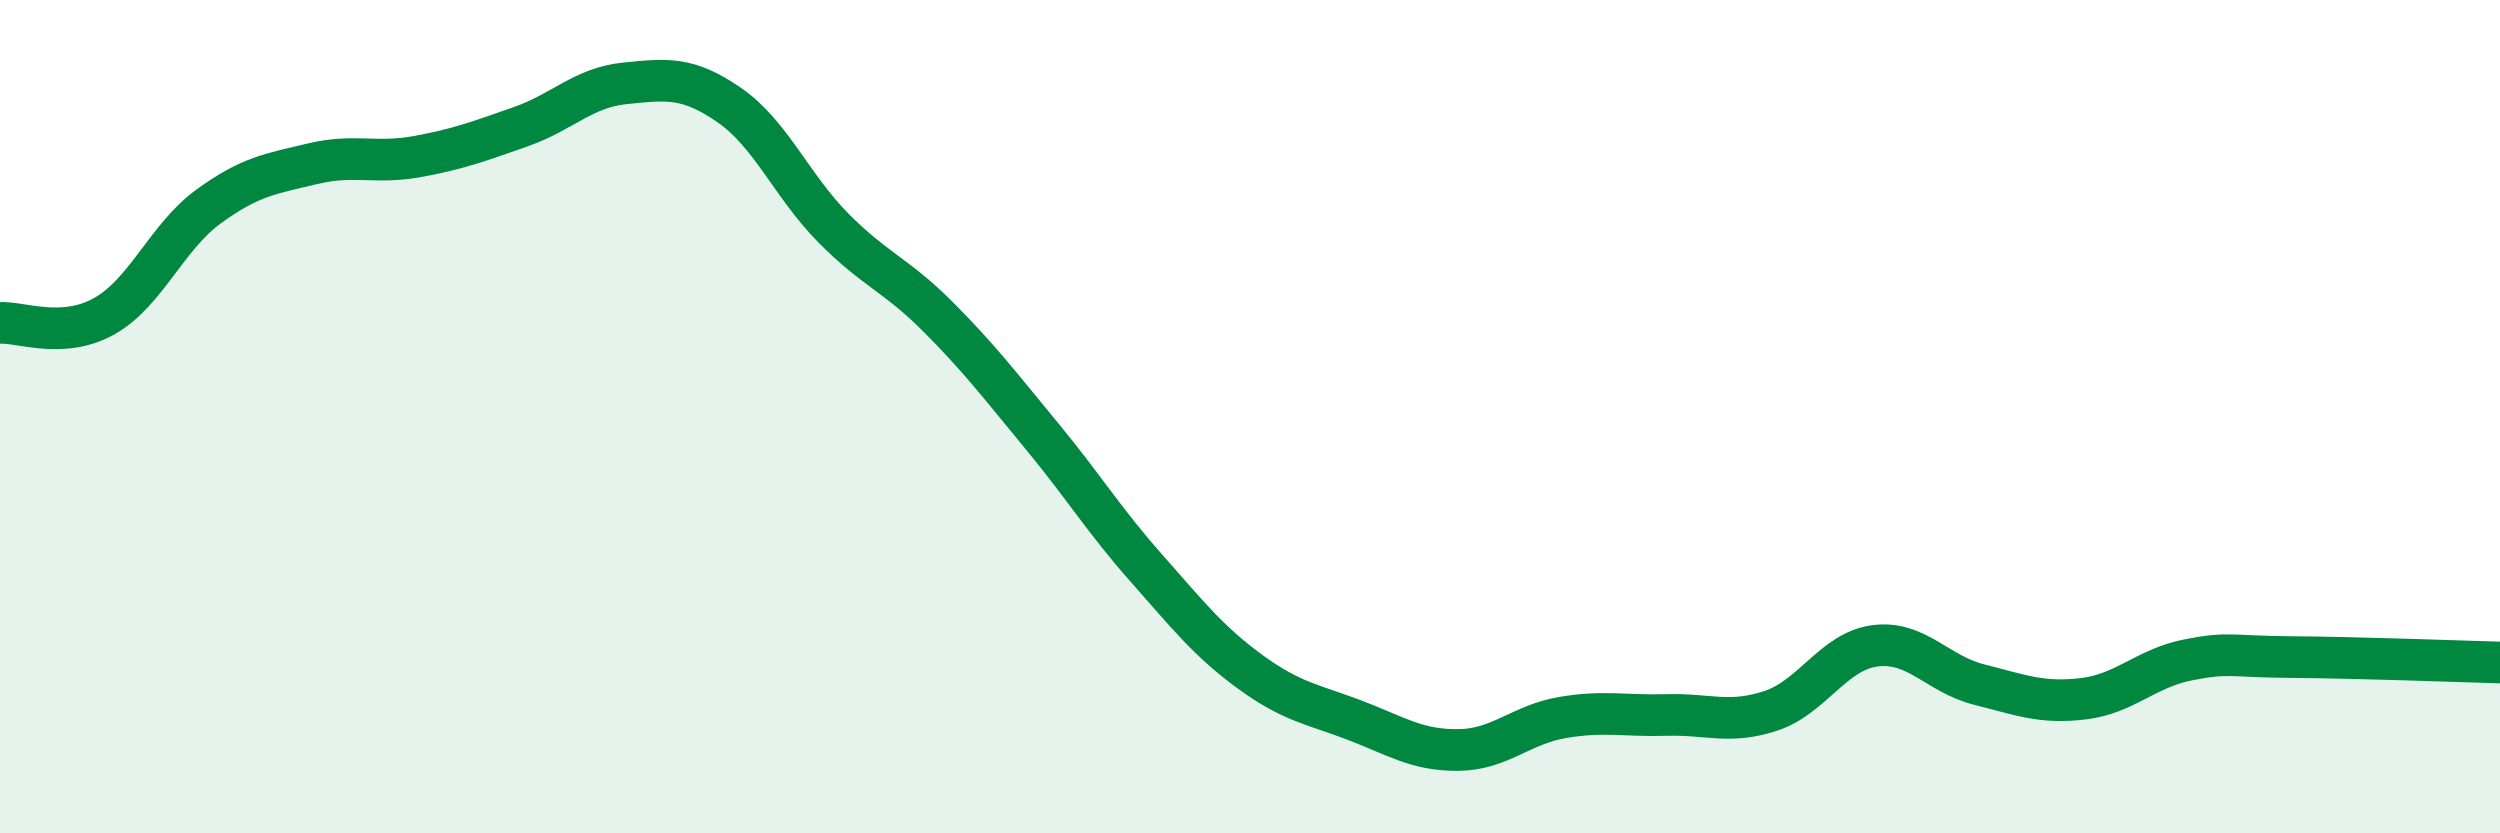 
    <svg width="60" height="20" viewBox="0 0 60 20" xmlns="http://www.w3.org/2000/svg">
      <path
        d="M 0,7.75 C 0.5,7.72 1.5,8.15 2.5,7.59 C 3.5,7.03 4,5.69 5,4.96 C 6,4.23 6.5,4.17 7.5,3.93 C 8.5,3.69 9,3.94 10,3.76 C 11,3.58 11.5,3.39 12.5,3.04 C 13.5,2.69 14,2.1 15,2 C 16,1.9 16.5,1.83 17.5,2.52 C 18.5,3.21 19,4.46 20,5.47 C 21,6.48 21.5,6.59 22.5,7.59 C 23.5,8.59 24,9.25 25,10.46 C 26,11.67 26.5,12.49 27.5,13.62 C 28.5,14.75 29,15.39 30,16.12 C 31,16.85 31.5,16.9 32.5,17.28 C 33.5,17.66 34,18.01 35,18 C 36,17.99 36.5,17.39 37.5,17.22 C 38.5,17.05 39,17.19 40,17.16 C 41,17.13 41.5,17.39 42.5,17.06 C 43.5,16.73 44,15.63 45,15.5 C 46,15.37 46.5,16.18 47.5,16.43 C 48.5,16.68 49,16.89 50,16.77 C 51,16.65 51.5,16.04 52.5,15.84 C 53.5,15.64 53.5,15.76 55,15.77 C 56.5,15.78 59,15.87 60,15.9L60 20L0 20Z"
        fill="#008740"
        opacity="0.1"
        stroke-linecap="round"
        stroke-linejoin="round"
      />
      <path
        d="M 0,7.75 C 0.5,7.72 1.5,8.15 2.5,7.59 C 3.5,7.03 4,5.69 5,4.96 C 6,4.23 6.5,4.17 7.5,3.93 C 8.5,3.69 9,3.94 10,3.76 C 11,3.58 11.5,3.39 12.5,3.04 C 13.5,2.69 14,2.1 15,2 C 16,1.9 16.5,1.83 17.5,2.52 C 18.5,3.21 19,4.46 20,5.47 C 21,6.48 21.5,6.59 22.5,7.59 C 23.5,8.59 24,9.25 25,10.46 C 26,11.67 26.5,12.49 27.5,13.62 C 28.5,14.75 29,15.39 30,16.12 C 31,16.85 31.5,16.9 32.5,17.28 C 33.5,17.66 34,18.01 35,18 C 36,17.99 36.5,17.39 37.5,17.22 C 38.5,17.05 39,17.19 40,17.16 C 41,17.13 41.5,17.39 42.5,17.06 C 43.5,16.73 44,15.63 45,15.5 C 46,15.37 46.5,16.18 47.5,16.43 C 48.5,16.68 49,16.89 50,16.77 C 51,16.65 51.5,16.04 52.5,15.84 C 53.5,15.64 53.5,15.76 55,15.77 C 56.5,15.78 59,15.87 60,15.9"
        stroke="#008740"
        stroke-width="1"
        fill="none"
        stroke-linecap="round"
        stroke-linejoin="round"
      />
    </svg>
  